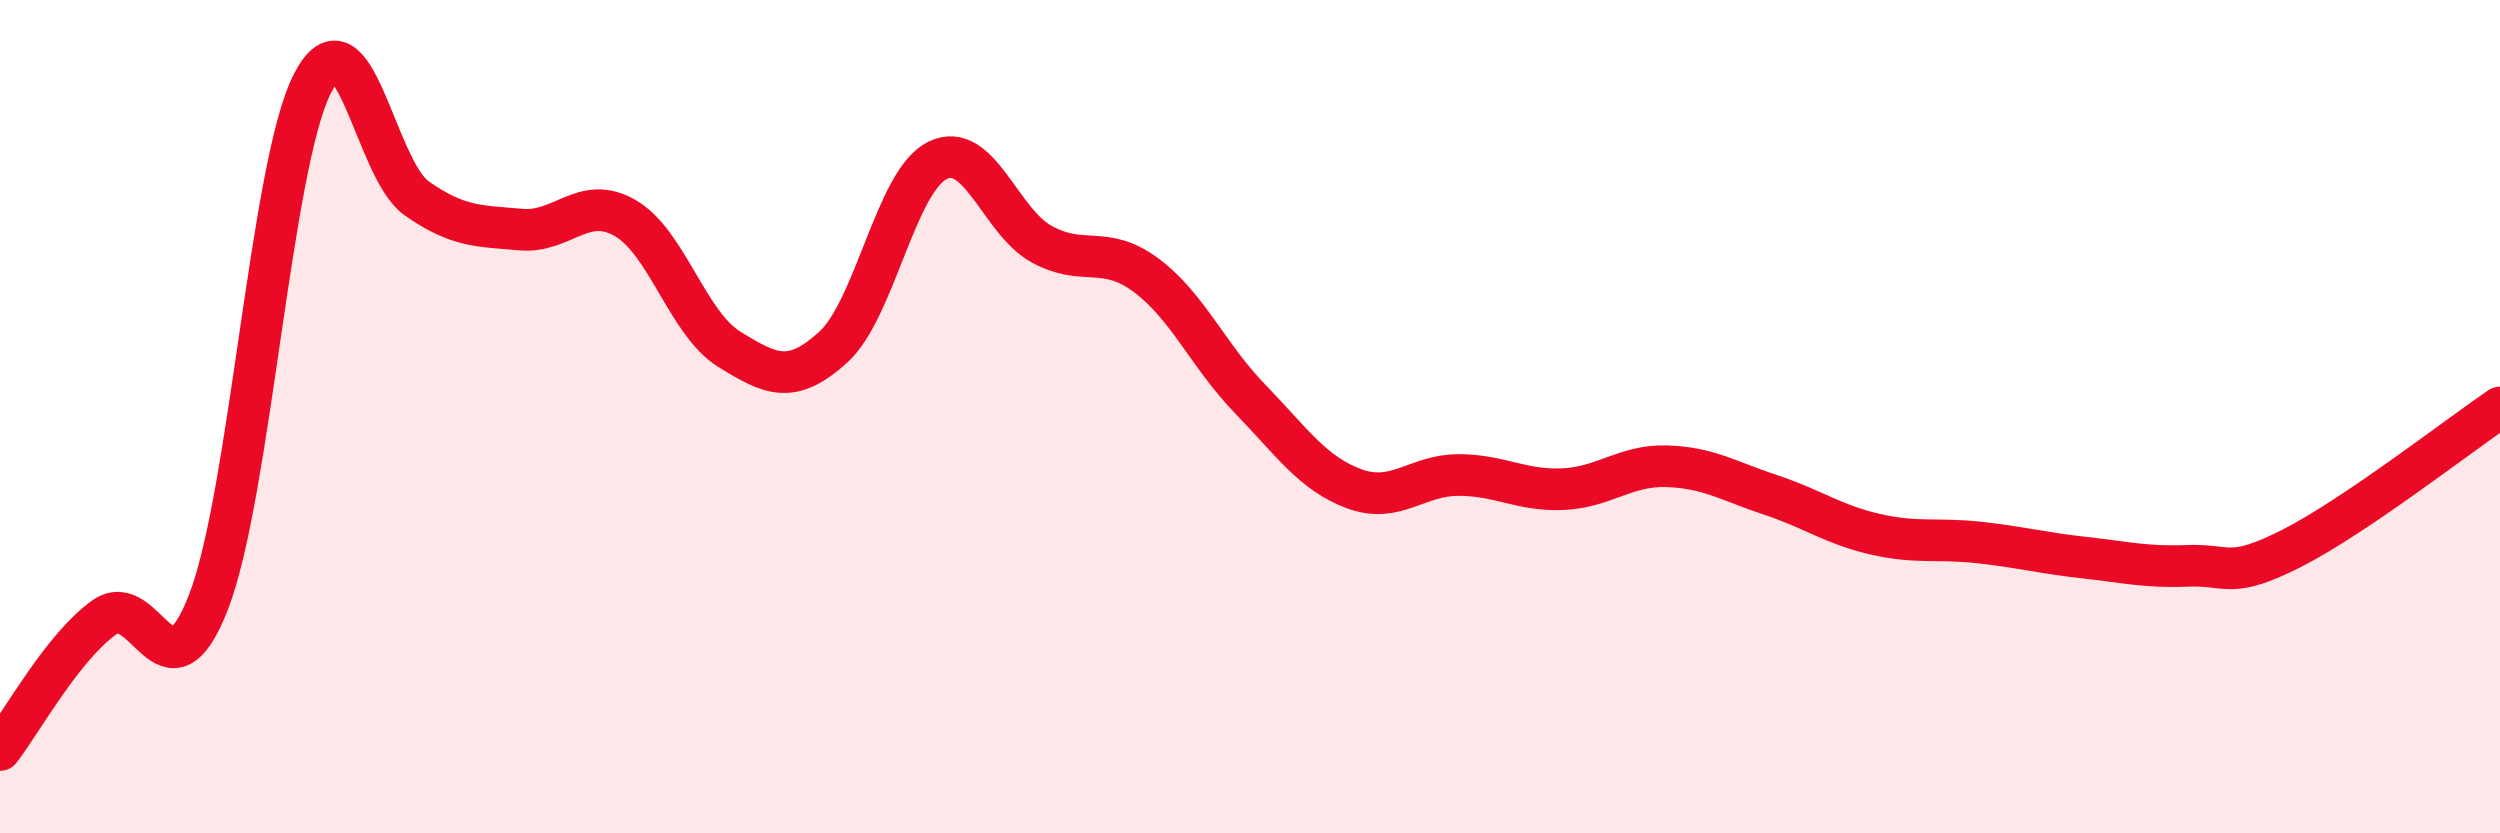 
    <svg width="60" height="20" viewBox="0 0 60 20" xmlns="http://www.w3.org/2000/svg">
      <path
        d="M 0,18 C 0.5,17.36 1.5,15.53 2.5,14.82 C 3.5,14.11 4,17.02 5,14.46 C 6,11.9 6.5,3.94 7.5,2 C 8.5,0.06 9,4.06 10,4.76 C 11,5.46 11.5,5.42 12.5,5.51 C 13.5,5.6 14,4.66 15,5.23 C 16,5.8 16.5,7.76 17.5,8.38 C 18.5,9 19,9.24 20,8.33 C 21,7.42 21.5,4.34 22.5,3.85 C 23.5,3.36 24,5.31 25,5.86 C 26,6.41 26.5,5.86 27.5,6.6 C 28.5,7.34 29,8.54 30,9.57 C 31,10.6 31.5,11.36 32.5,11.73 C 33.5,12.1 34,11.4 35,11.4 C 36,11.4 36.5,11.78 37.5,11.74 C 38.5,11.7 39,11.16 40,11.19 C 41,11.22 41.5,11.55 42.5,11.88 C 43.5,12.21 44,12.59 45,12.82 C 46,13.05 46.5,12.91 47.5,13.02 C 48.5,13.13 49,13.27 50,13.38 C 51,13.49 51.5,13.62 52.5,13.58 C 53.5,13.54 53.5,13.92 55,13.16 C 56.5,12.4 59,10.46 60,9.78L60 20L0 20Z"
        fill="#EB0A25"
        opacity="0.1"
        stroke-linecap="round"
        stroke-linejoin="round"
      />
      <path
        d="M 0,18 C 0.5,17.36 1.5,15.53 2.5,14.82 C 3.5,14.11 4,17.02 5,14.46 C 6,11.9 6.5,3.94 7.5,2 C 8.5,0.06 9,4.06 10,4.76 C 11,5.46 11.5,5.42 12.5,5.51 C 13.5,5.6 14,4.66 15,5.23 C 16,5.8 16.5,7.76 17.5,8.38 C 18.5,9 19,9.24 20,8.33 C 21,7.42 21.5,4.34 22.5,3.85 C 23.5,3.36 24,5.31 25,5.86 C 26,6.41 26.5,5.86 27.5,6.6 C 28.5,7.34 29,8.54 30,9.57 C 31,10.6 31.5,11.36 32.5,11.73 C 33.5,12.1 34,11.4 35,11.4 C 36,11.4 36.5,11.78 37.5,11.74 C 38.5,11.7 39,11.16 40,11.19 C 41,11.22 41.5,11.55 42.5,11.88 C 43.5,12.21 44,12.59 45,12.82 C 46,13.05 46.5,12.91 47.5,13.02 C 48.5,13.13 49,13.27 50,13.38 C 51,13.49 51.5,13.62 52.5,13.58 C 53.5,13.54 53.5,13.92 55,13.16 C 56.5,12.4 59,10.46 60,9.78"
        stroke="#EB0A25"
        stroke-width="1"
        fill="none"
        stroke-linecap="round"
        stroke-linejoin="round"
      />
    </svg>
  